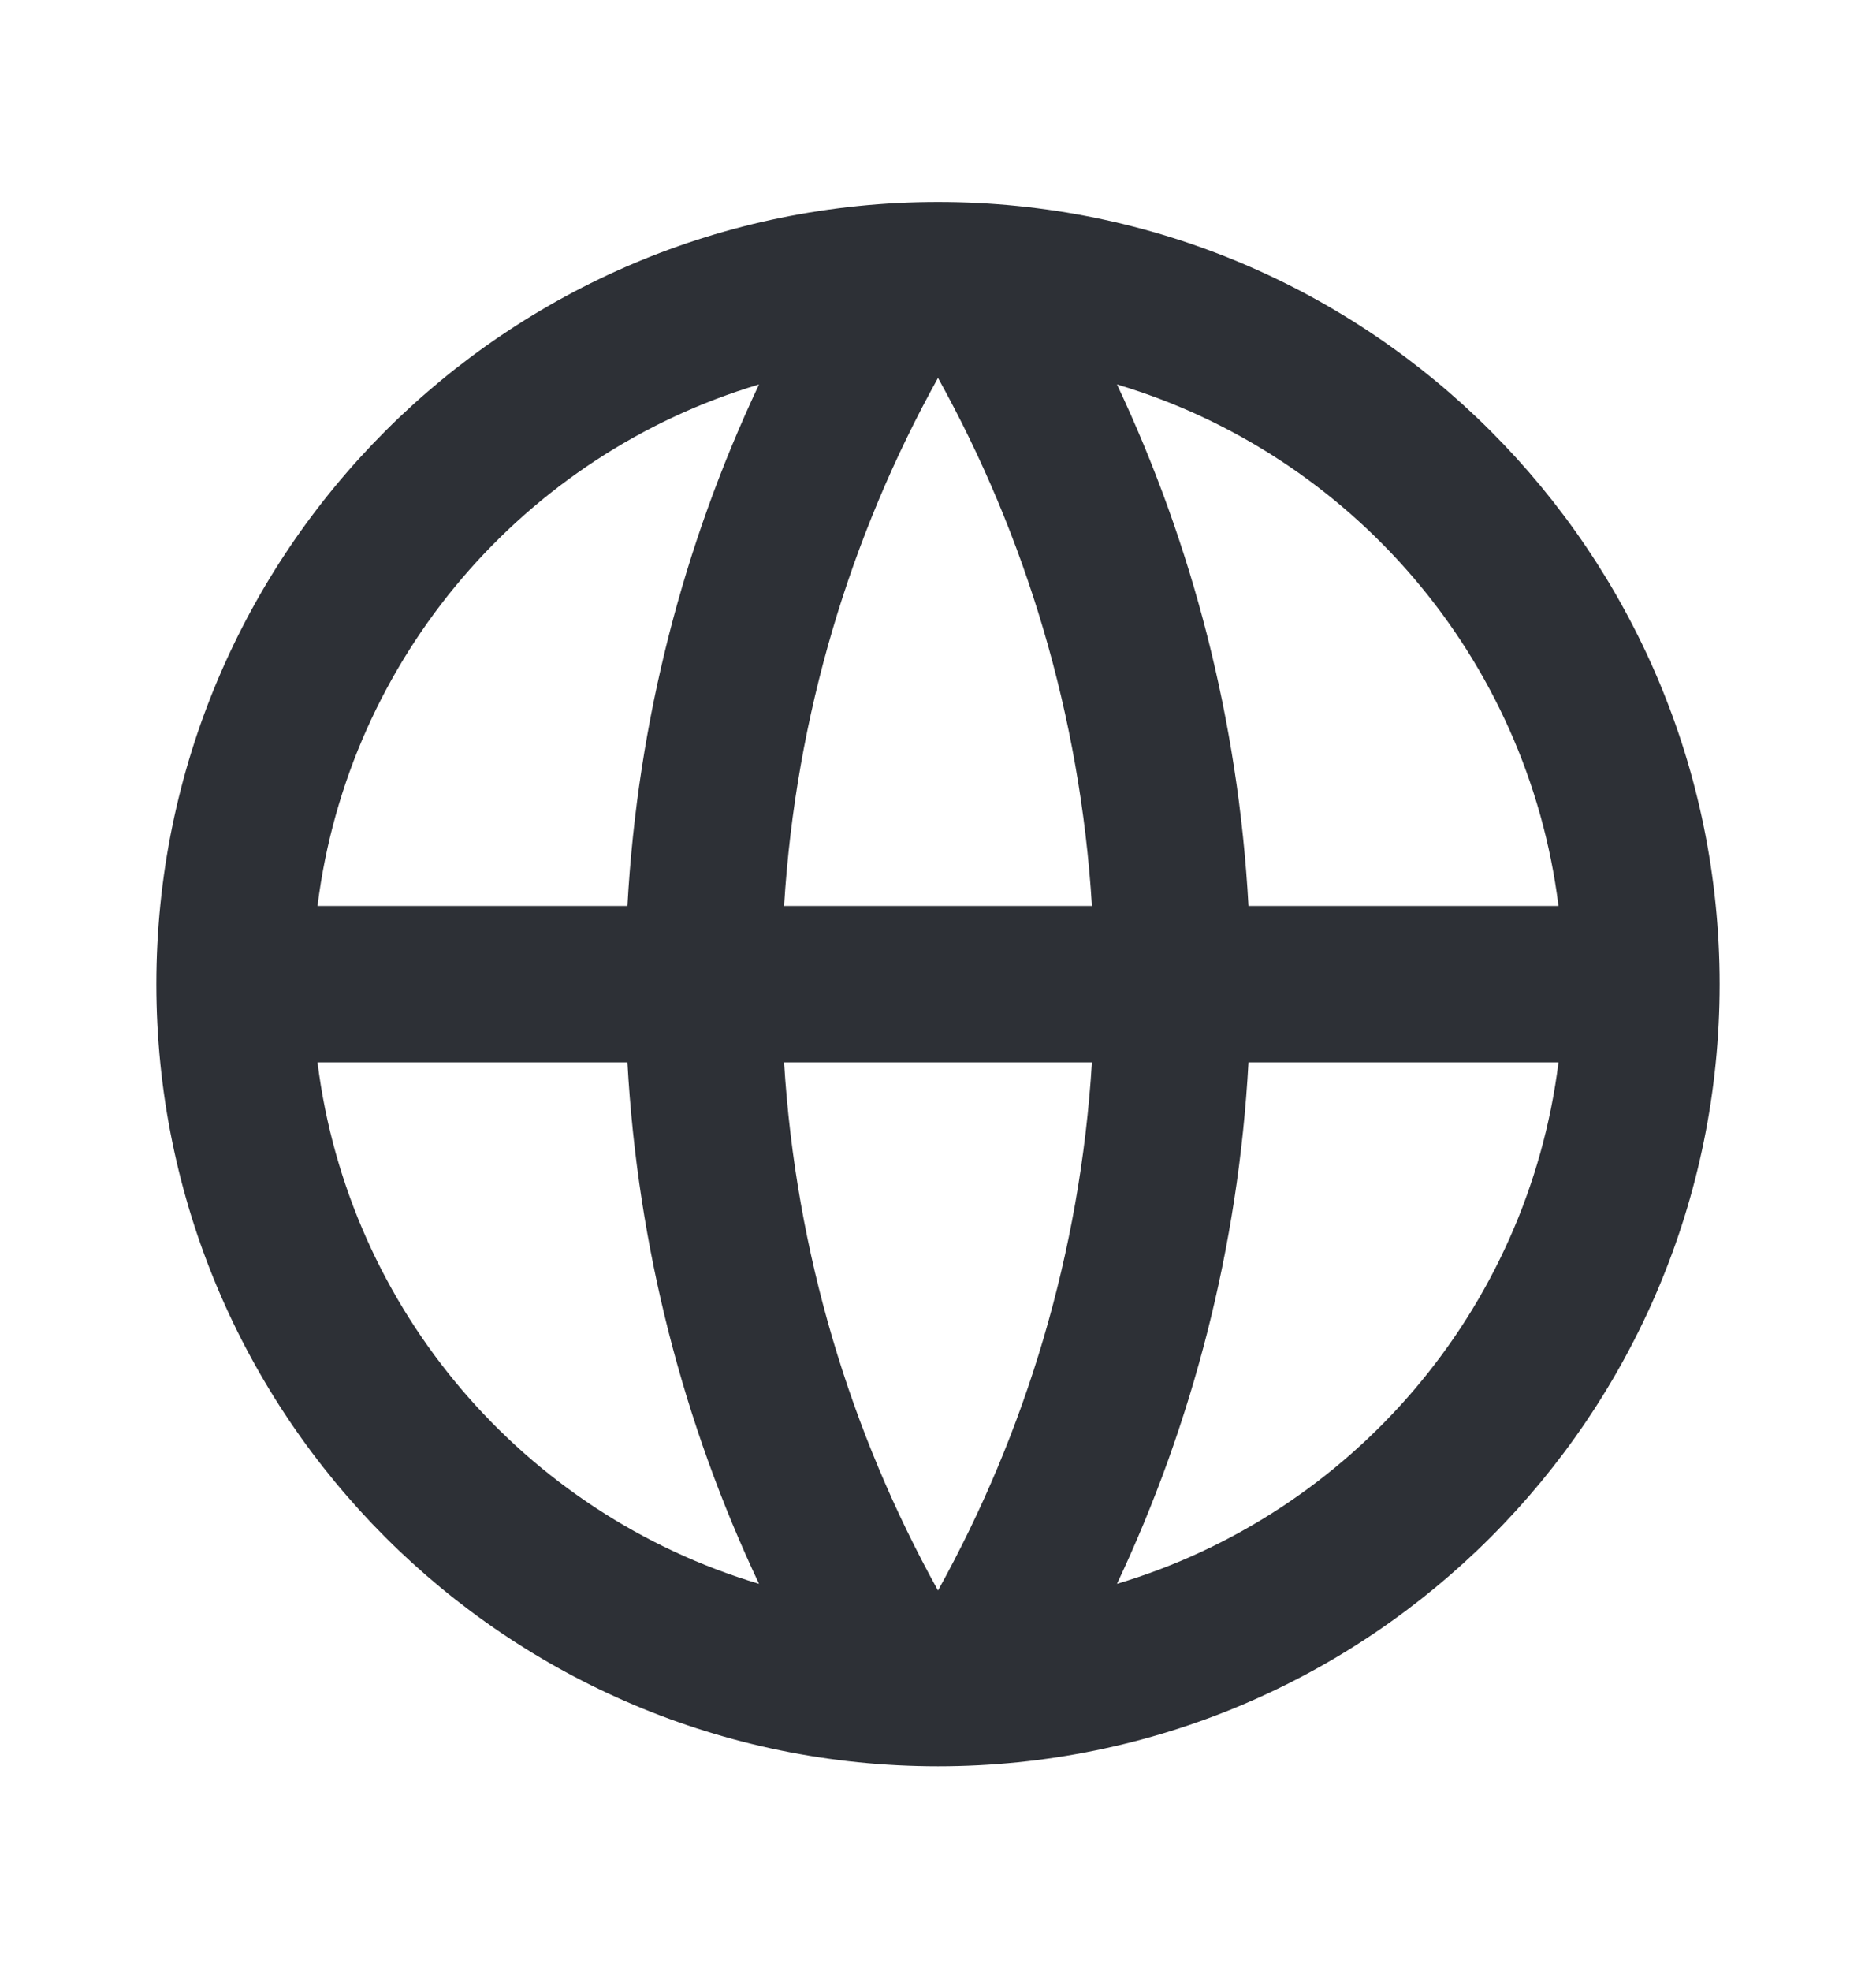<svg width="20" height="21" viewBox="0 0 20 21" fill="none" xmlns="http://www.w3.org/2000/svg">
<path d="M10 18.819C5.397 18.819 1.667 15.088 1.667 10.486C1.667 5.883 5.397 2.152 10 2.152C14.602 2.152 18.333 5.883 18.333 10.486C18.333 15.088 14.602 18.819 10 18.819ZM8.092 16.875C7.289 15.174 6.798 13.297 6.689 11.319H3.385C3.715 13.966 5.597 16.131 8.092 16.875ZM8.359 11.319C8.484 13.351 9.065 15.26 10 16.946C10.935 15.26 11.516 13.351 11.641 11.319H8.359ZM16.615 11.319H13.31C13.202 13.297 12.71 15.174 11.908 16.875C14.403 16.131 16.285 13.966 16.615 11.319ZM3.385 9.652H6.689C6.798 7.674 7.289 5.797 8.092 4.096C5.597 4.84 3.715 7.005 3.385 9.652ZM8.359 9.652H11.641C11.516 7.62 10.935 5.711 10 4.026C9.065 5.711 8.484 7.62 8.359 9.652ZM11.908 4.096C12.71 5.797 13.202 7.674 13.31 9.652H16.615C16.285 7.005 14.403 4.84 11.908 4.096Z" fill="#2D3036"/>
</svg>
